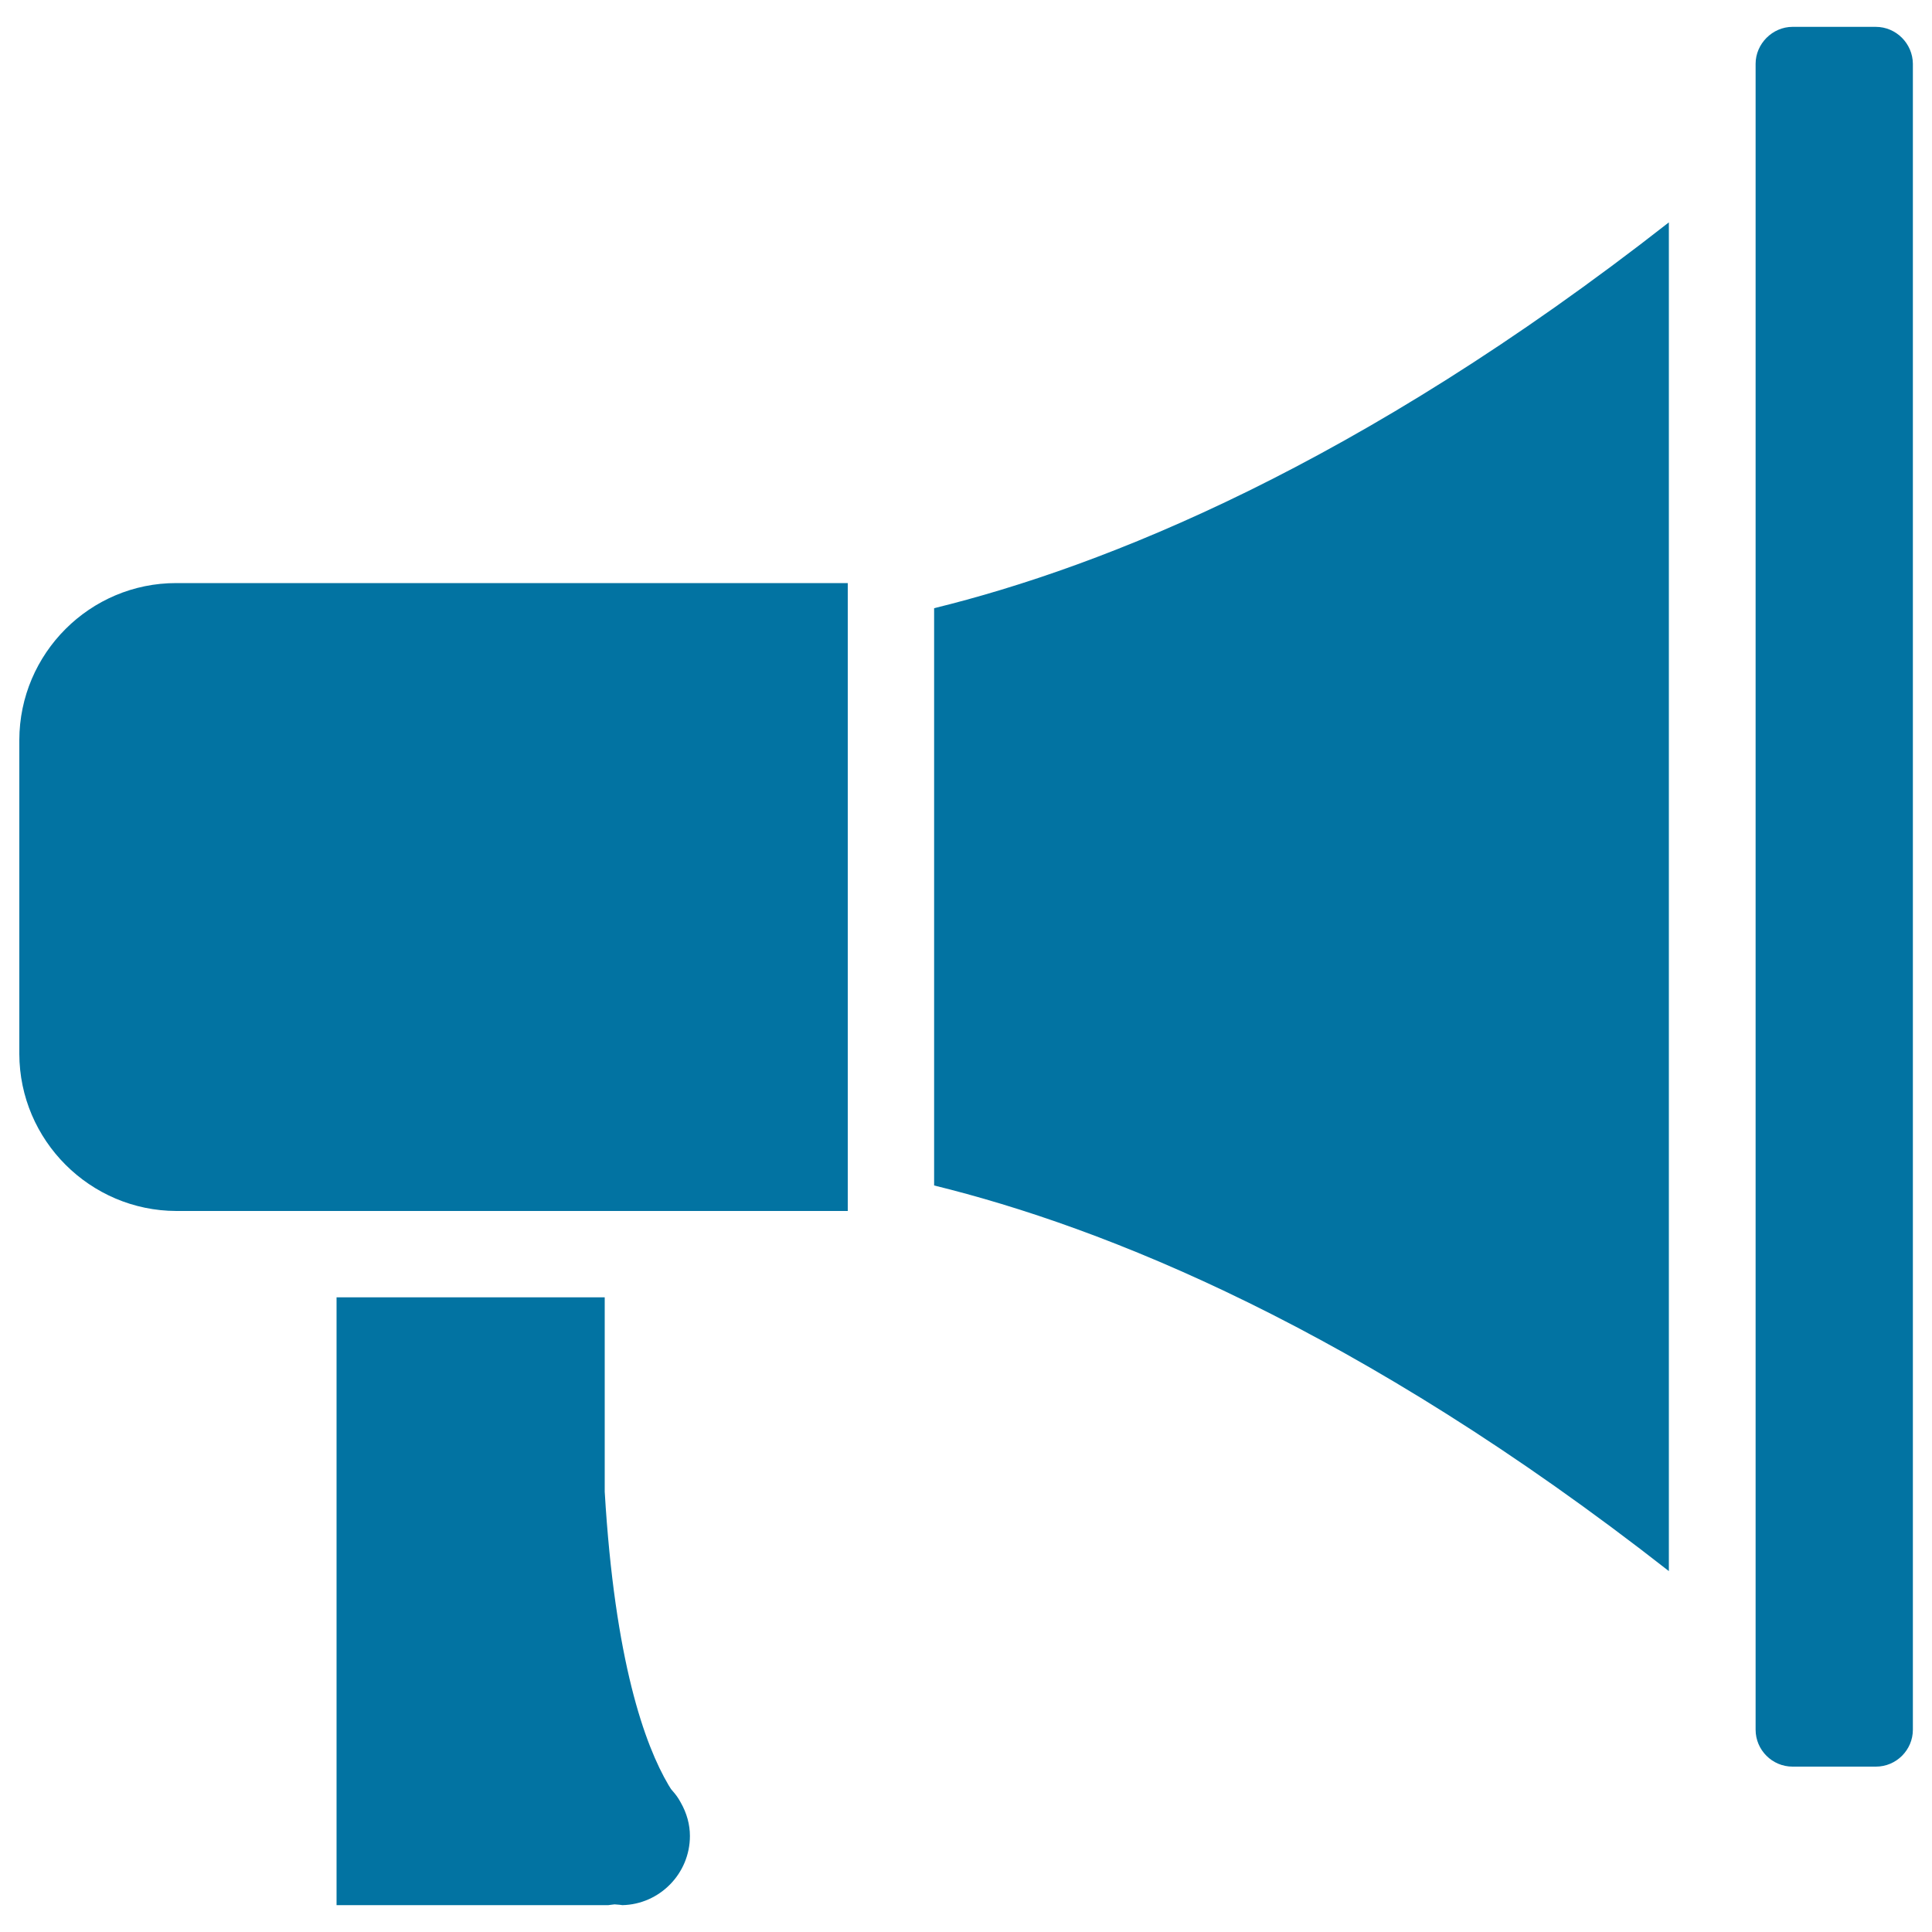 <svg xmlns="http://www.w3.org/2000/svg" viewBox="0 0 1000 1000" style="fill:#0273a2">
<title>Speaker Filled Audio Tool SVG icon</title>
<g><path d="M483.5,613.6c87.7,21.5,219.7,73.8,380.3,199.6V115.1C703.2,240.9,571.2,293.3,483.5,314.8V613.6z M348.4,927.3l-1.1-1.3l-1.3-2.1c-12.2-20.7-27.8-63.9-33-151.8l0-0.5V671.5h-88.6l-50.2,0v314.6l140.7,0c0.4-0.1,1-0.1,1.5-0.2l1.7-0.2l2.5,0.2c0.6,0.1,1.1,0.1,1.5,0.2c19.3-0.4,35-16.3,35-35.8c0-5.9-1.6-11.8-4.8-17.4C351,930.5,349.8,928.9,348.4,927.3z M10,383v162.5c0.1,44.7,36.6,81.2,81.3,81.3h56h77.1h214.4v-325H91.3C46.6,301.7,10.1,338.2,10,383z M970.9,13.9h-43.1c-10.4,0-19.1,8.8-19.1,19.1v862.3c0,10.5,8.6,19.1,19.1,19.1h43.2c10.5,0,19.1-8.6,19.1-19.1V33C990,22.5,981.4,13.9,970.9,13.9z"/></g>
</svg>
